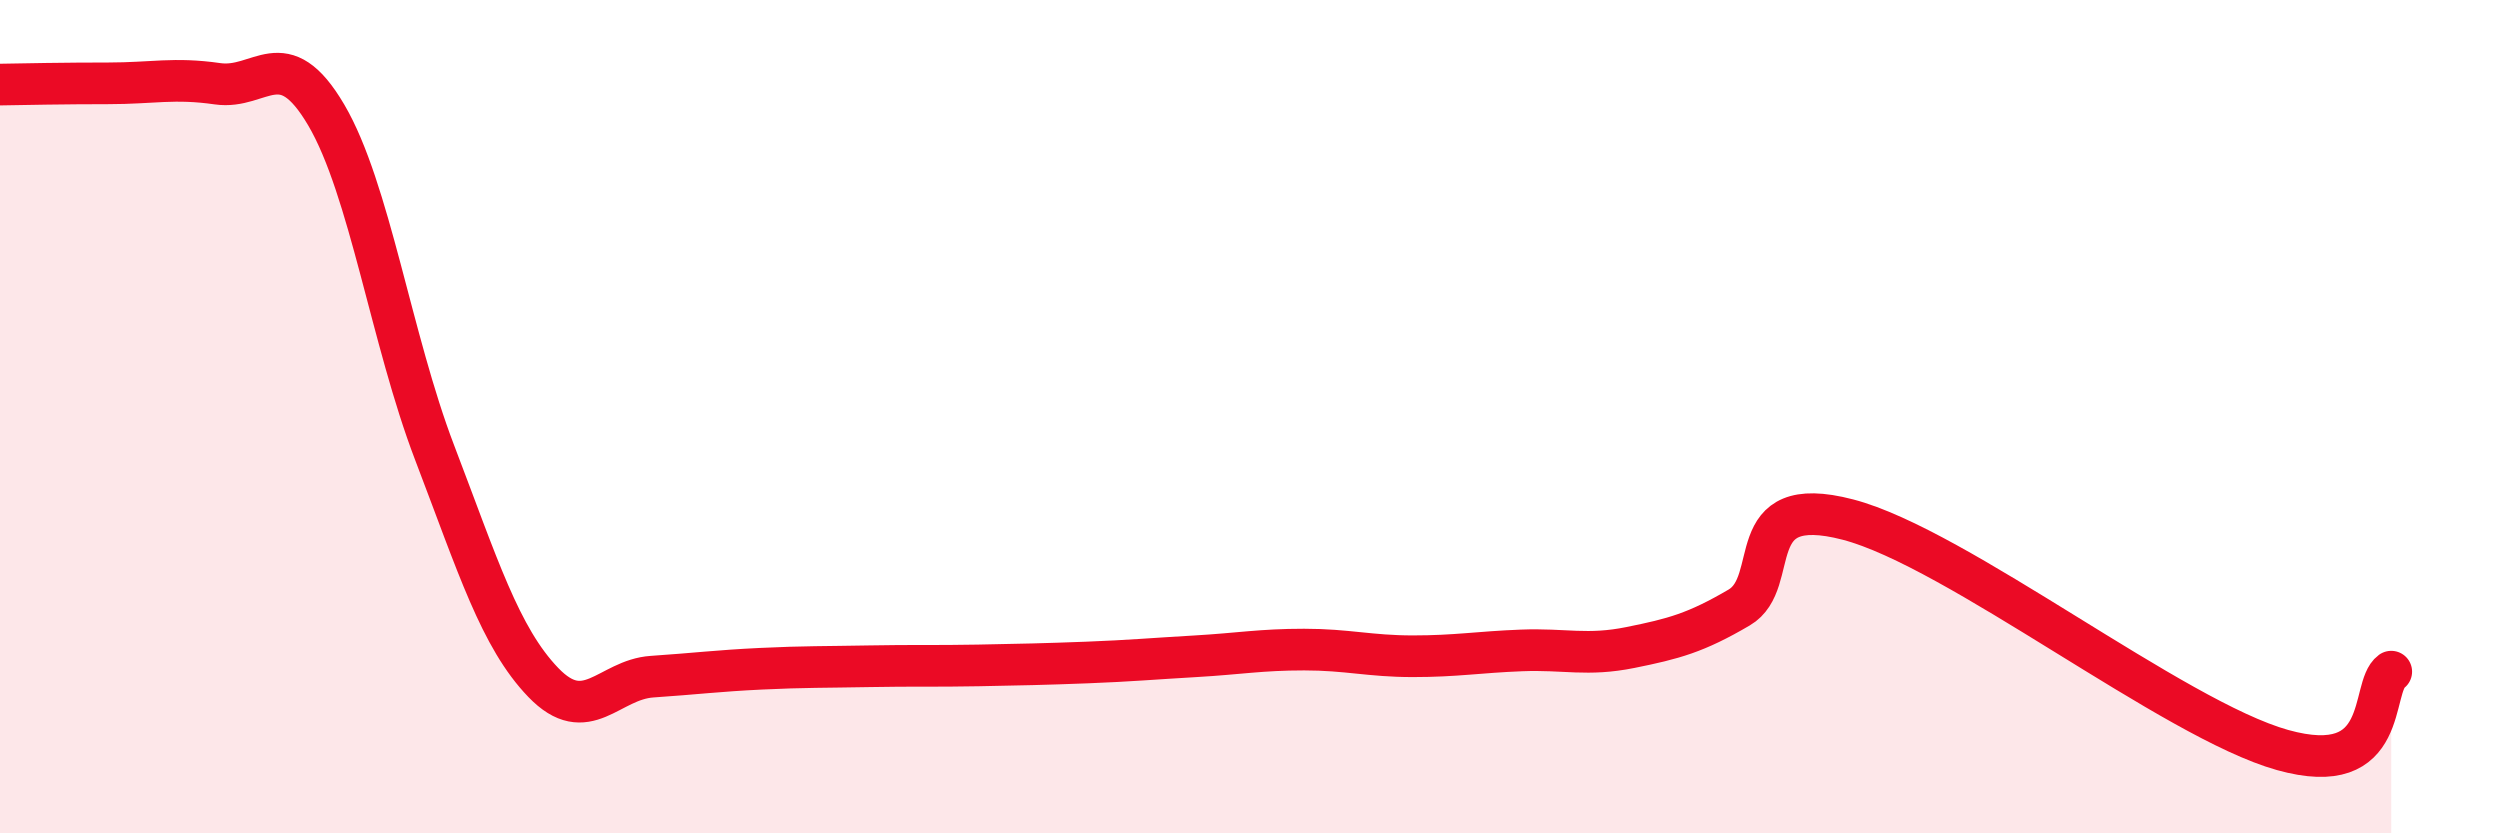
    <svg width="60" height="20" viewBox="0 0 60 20" xmlns="http://www.w3.org/2000/svg">
      <path
        d="M 0,2.03 C 0.52,2.02 1.57,2 2.61,2 C 3.65,2 4.18,1.86 5.22,2.01 C 6.26,2.16 6.79,0.99 7.83,2.76 C 8.87,4.53 9.39,8.14 10.43,10.86 C 11.47,13.58 12,15.3 13.04,16.38 C 14.08,17.46 14.61,16.31 15.65,16.24 C 16.69,16.17 17.22,16.1 18.26,16.05 C 19.3,16 19.83,16.01 20.87,15.99 C 21.91,15.97 22.44,15.99 23.48,15.97 C 24.52,15.95 25.05,15.94 26.09,15.9 C 27.13,15.86 27.66,15.81 28.7,15.75 C 29.74,15.69 30.26,15.59 31.3,15.59 C 32.34,15.59 32.87,15.75 33.91,15.75 C 34.95,15.75 35.48,15.65 36.52,15.61 C 37.56,15.57 38.09,15.75 39.13,15.54 C 40.17,15.33 40.7,15.19 41.74,14.58 C 42.78,13.97 41.74,11.79 44.35,12.47 C 46.96,13.15 52.17,17.27 54.78,18 C 57.39,18.73 56.87,16.5 57.39,16.12L57.39 20L0 20Z"
        fill="#EB0A25"
        opacity="0.1"
        stroke-linecap="round"
        stroke-linejoin="round"
      />
      <path
        d="M 0,2.03 C 0.52,2.02 1.57,2 2.61,2 C 3.65,2 4.18,1.86 5.22,2.01 C 6.26,2.16 6.79,0.99 7.83,2.76 C 8.87,4.53 9.39,8.14 10.43,10.86 C 11.47,13.58 12,15.3 13.04,16.38 C 14.08,17.46 14.61,16.31 15.65,16.24 C 16.69,16.17 17.22,16.1 18.26,16.05 C 19.3,16 19.83,16.01 20.87,15.99 C 21.91,15.97 22.44,15.99 23.48,15.97 C 24.52,15.95 25.05,15.94 26.09,15.9 C 27.13,15.86 27.66,15.81 28.7,15.75 C 29.74,15.69 30.26,15.59 31.3,15.59 C 32.34,15.59 32.87,15.75 33.91,15.75 C 34.95,15.75 35.48,15.65 36.52,15.61 C 37.56,15.57 38.09,15.75 39.13,15.54 C 40.17,15.33 40.7,15.19 41.74,14.58 C 42.78,13.97 41.74,11.79 44.35,12.47 C 46.96,13.15 52.17,17.27 54.78,18 C 57.39,18.73 56.87,16.5 57.39,16.12"
        stroke="#EB0A25"
        stroke-width="1"
        fill="none"
        stroke-linecap="round"
        stroke-linejoin="round"
      />
    </svg>
  